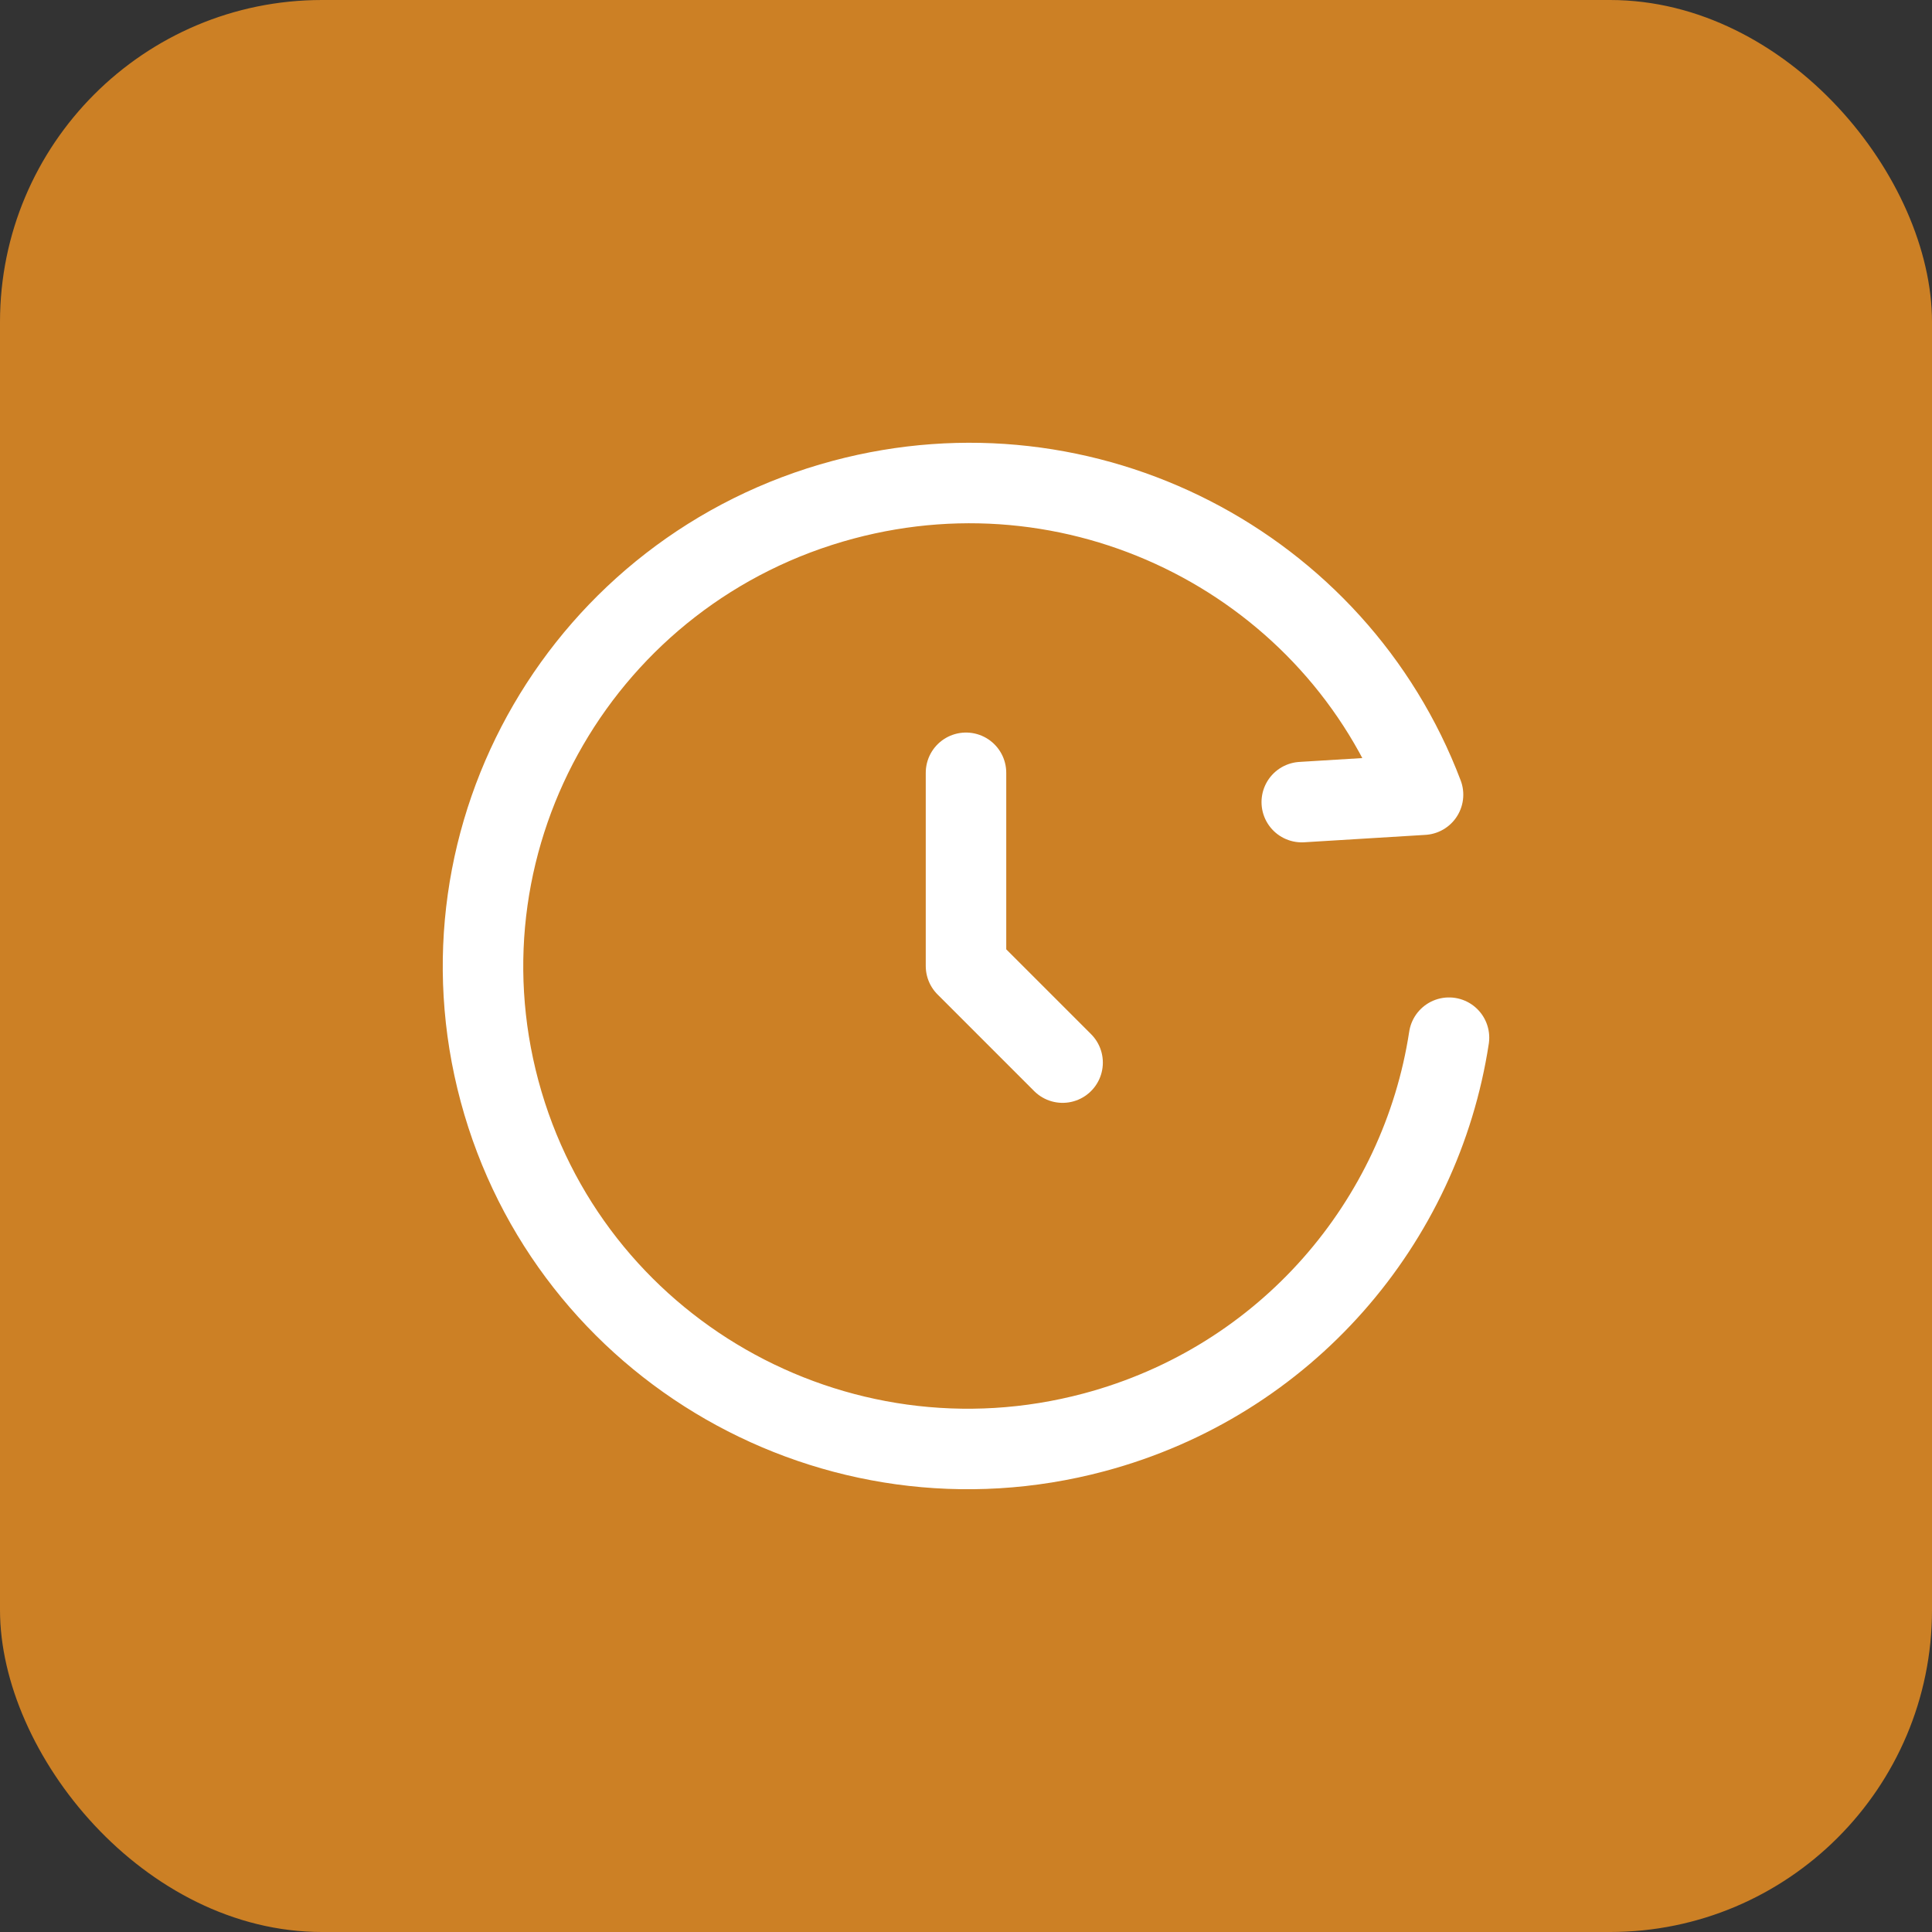 <?xml version="1.0" encoding="UTF-8"?>
<svg xmlns="http://www.w3.org/2000/svg" width="48" height="48" viewBox="0 0 48 48" fill="none">
  <rect x="0" y="0" width="48" height="48" fill="#333333" stroke="none"/>
  <rect width="48" height="48" rx="8" fill="#CC8025"></rect>
  <path d="M32.342 19.928L35.355 19.744C33.196 14.046 26.996 10.8 20.953 12.414C14.515 14.133 10.692 20.713 12.412 27.112C14.133 33.511 20.746 37.305 27.183 35.586C31.963 34.31 35.302 30.354 36 25.781" stroke="white" stroke-width="2" stroke-linecap="round" stroke-linejoin="round"></path>
  <path d="M24 19.2V24L26.4 26.4" stroke="white" stroke-width="2" stroke-linecap="round" stroke-linejoin="round"></path>
</svg>
